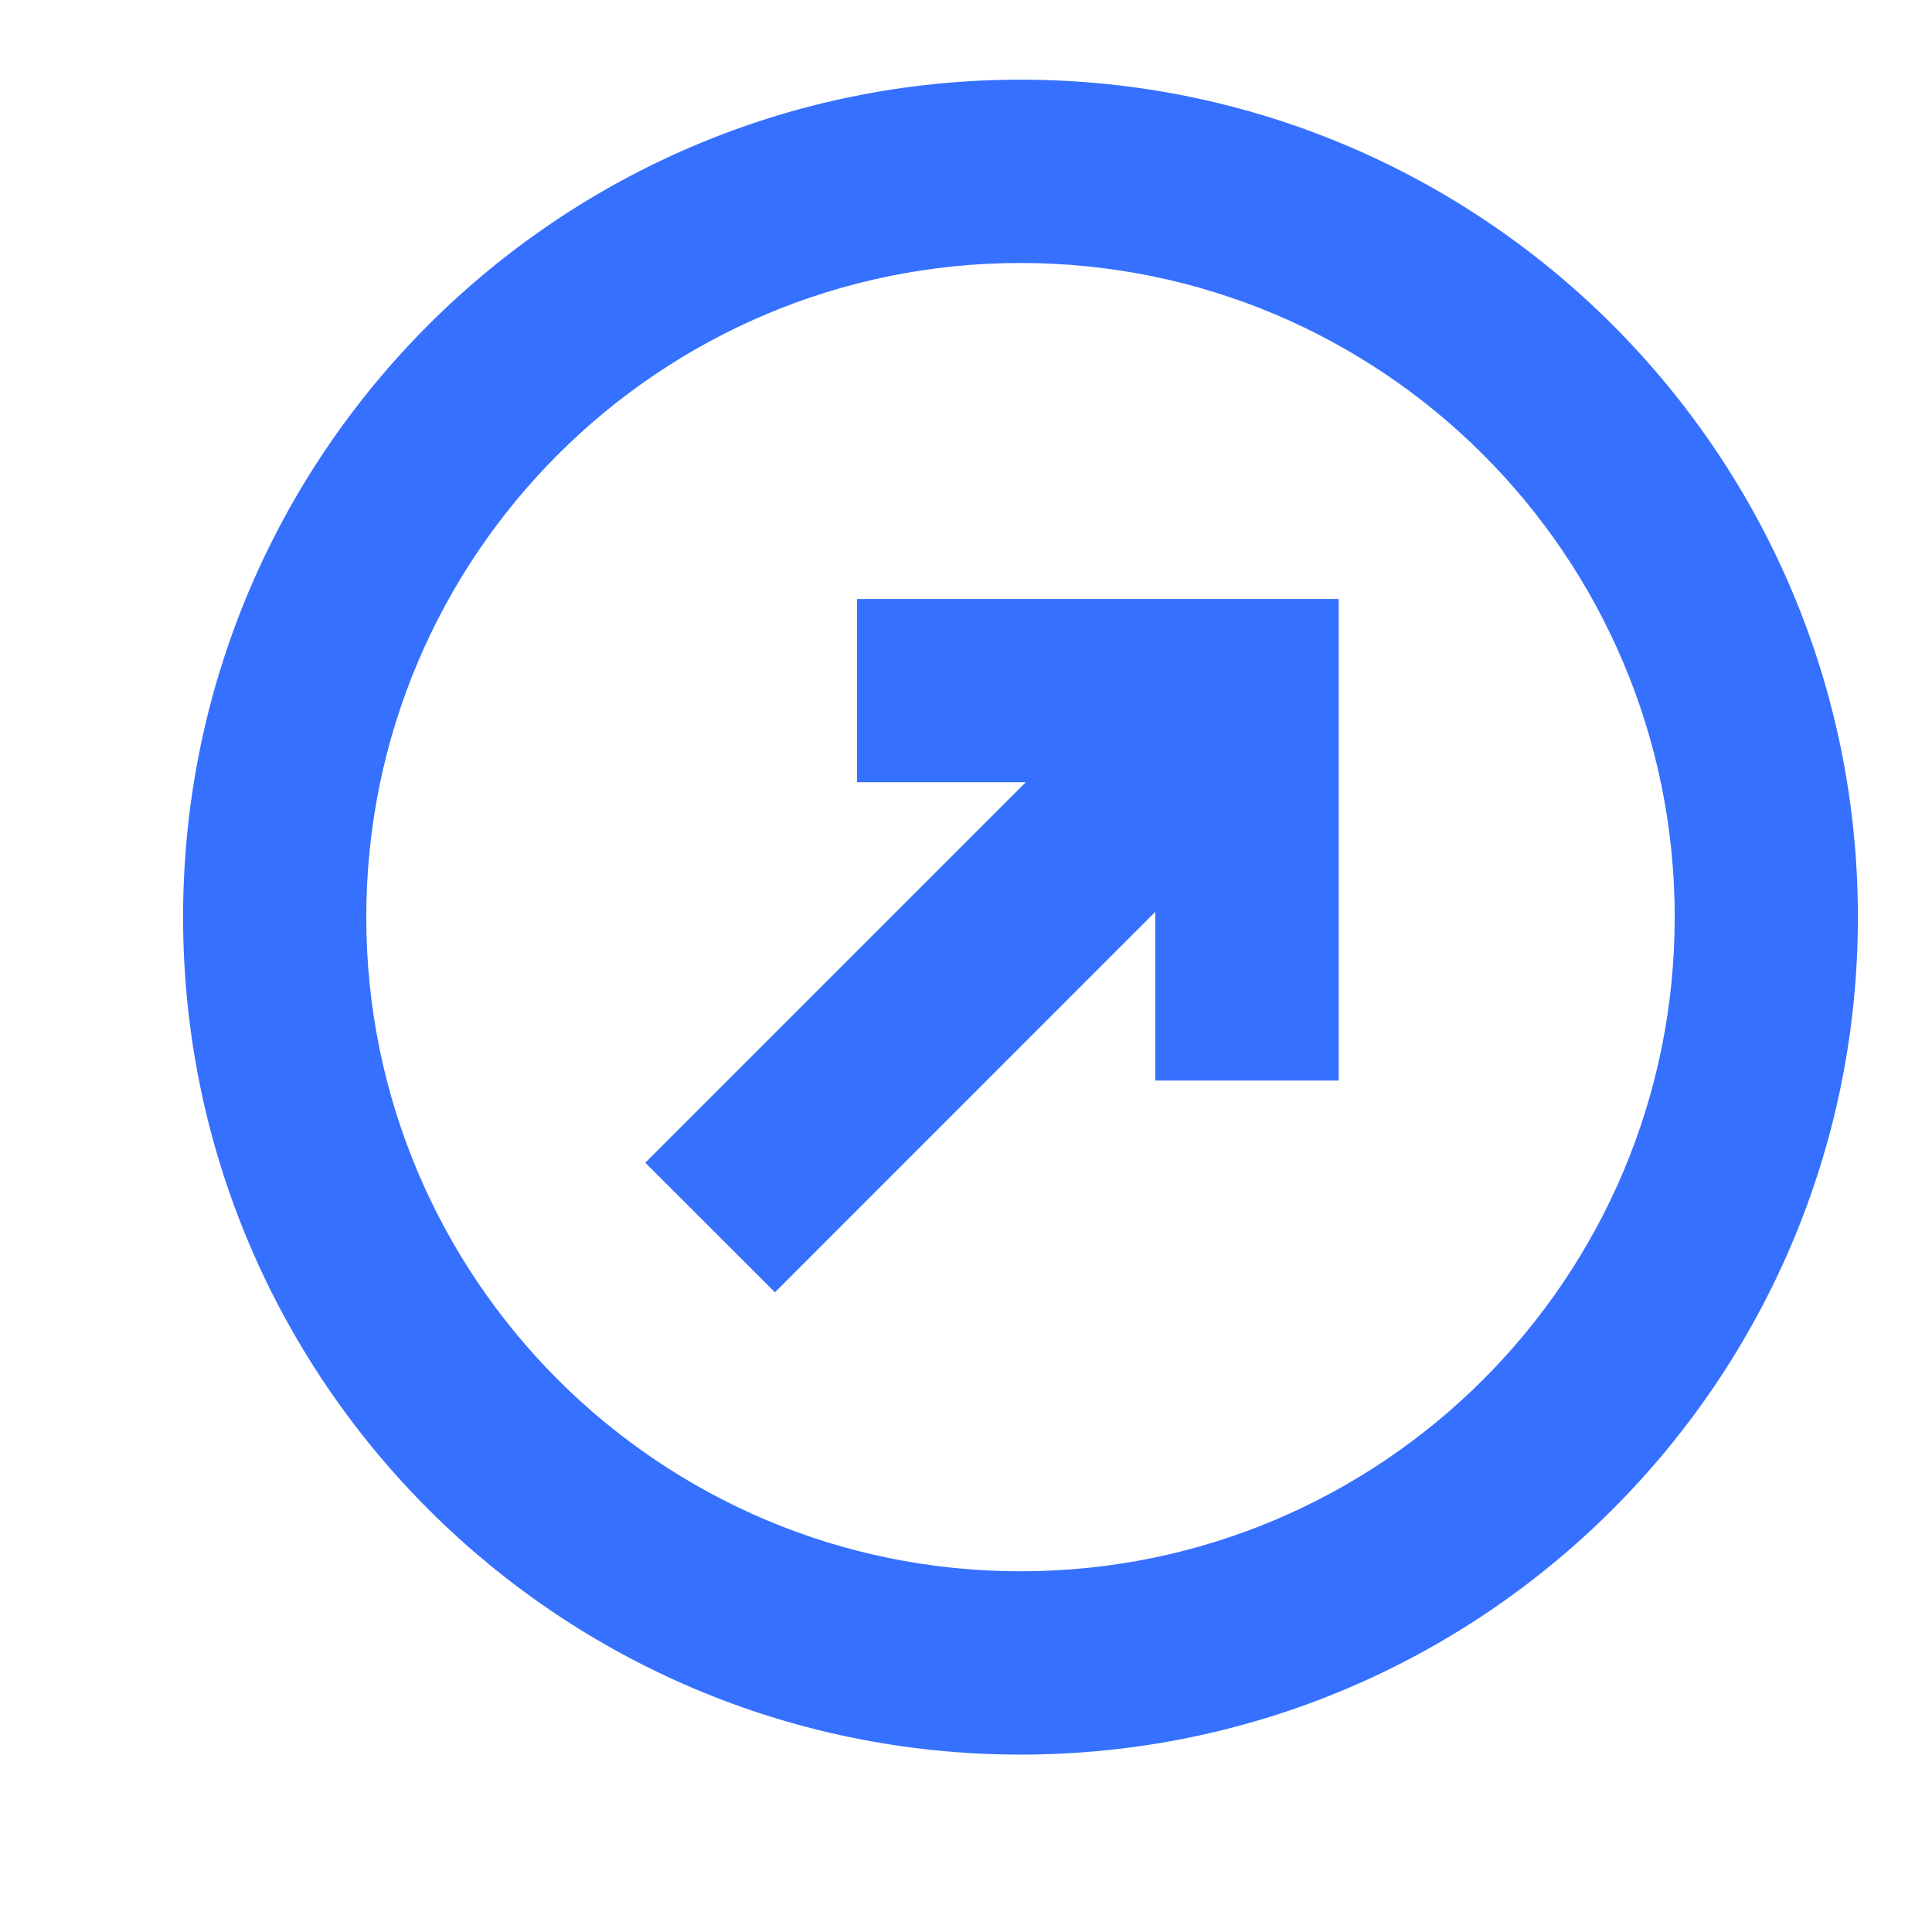 <svg width="17" height="17" viewBox="0 0 17 17" fill="none" xmlns="http://www.w3.org/2000/svg">
<g clip-path="url(#clip0_286_5551)">
<path d="M7.616 5.421V5.346H7.691L11.629 5.346L11.704 5.346L11.704 5.421V9.358V9.433H11.629H10.316H10.241L10.241 9.358V7.842L6.872 11.212L6.819 11.265L6.766 11.212L5.837 10.284L5.784 10.231L5.837 10.178L9.207 6.808L7.691 6.808H7.616V6.733L7.616 5.421ZM14.811 8.07C14.811 4.849 12.2 2.239 8.98 2.239C5.759 2.239 3.148 4.849 3.148 8.07C3.148 11.29 5.759 13.901 8.98 13.901C12.2 13.901 14.811 11.29 14.811 8.07ZM8.98 0.776C13.008 0.776 16.273 4.042 16.273 8.07C16.273 12.098 13.008 15.364 8.98 15.364C4.951 15.364 1.686 12.098 1.686 8.07C1.686 4.042 4.951 0.776 8.98 0.776Z" fill="#3670FF" stroke="#3670FF" stroke-width="0.15"/>
</g>
<defs>
<clipPath id="clip0_286_5551">
<rect width="15.75" height="15.75" fill="white" transform="matrix(0.707 -0.707 -0.707 -0.707 8.98 19.207)"/>
</clipPath>
</defs>
</svg>
